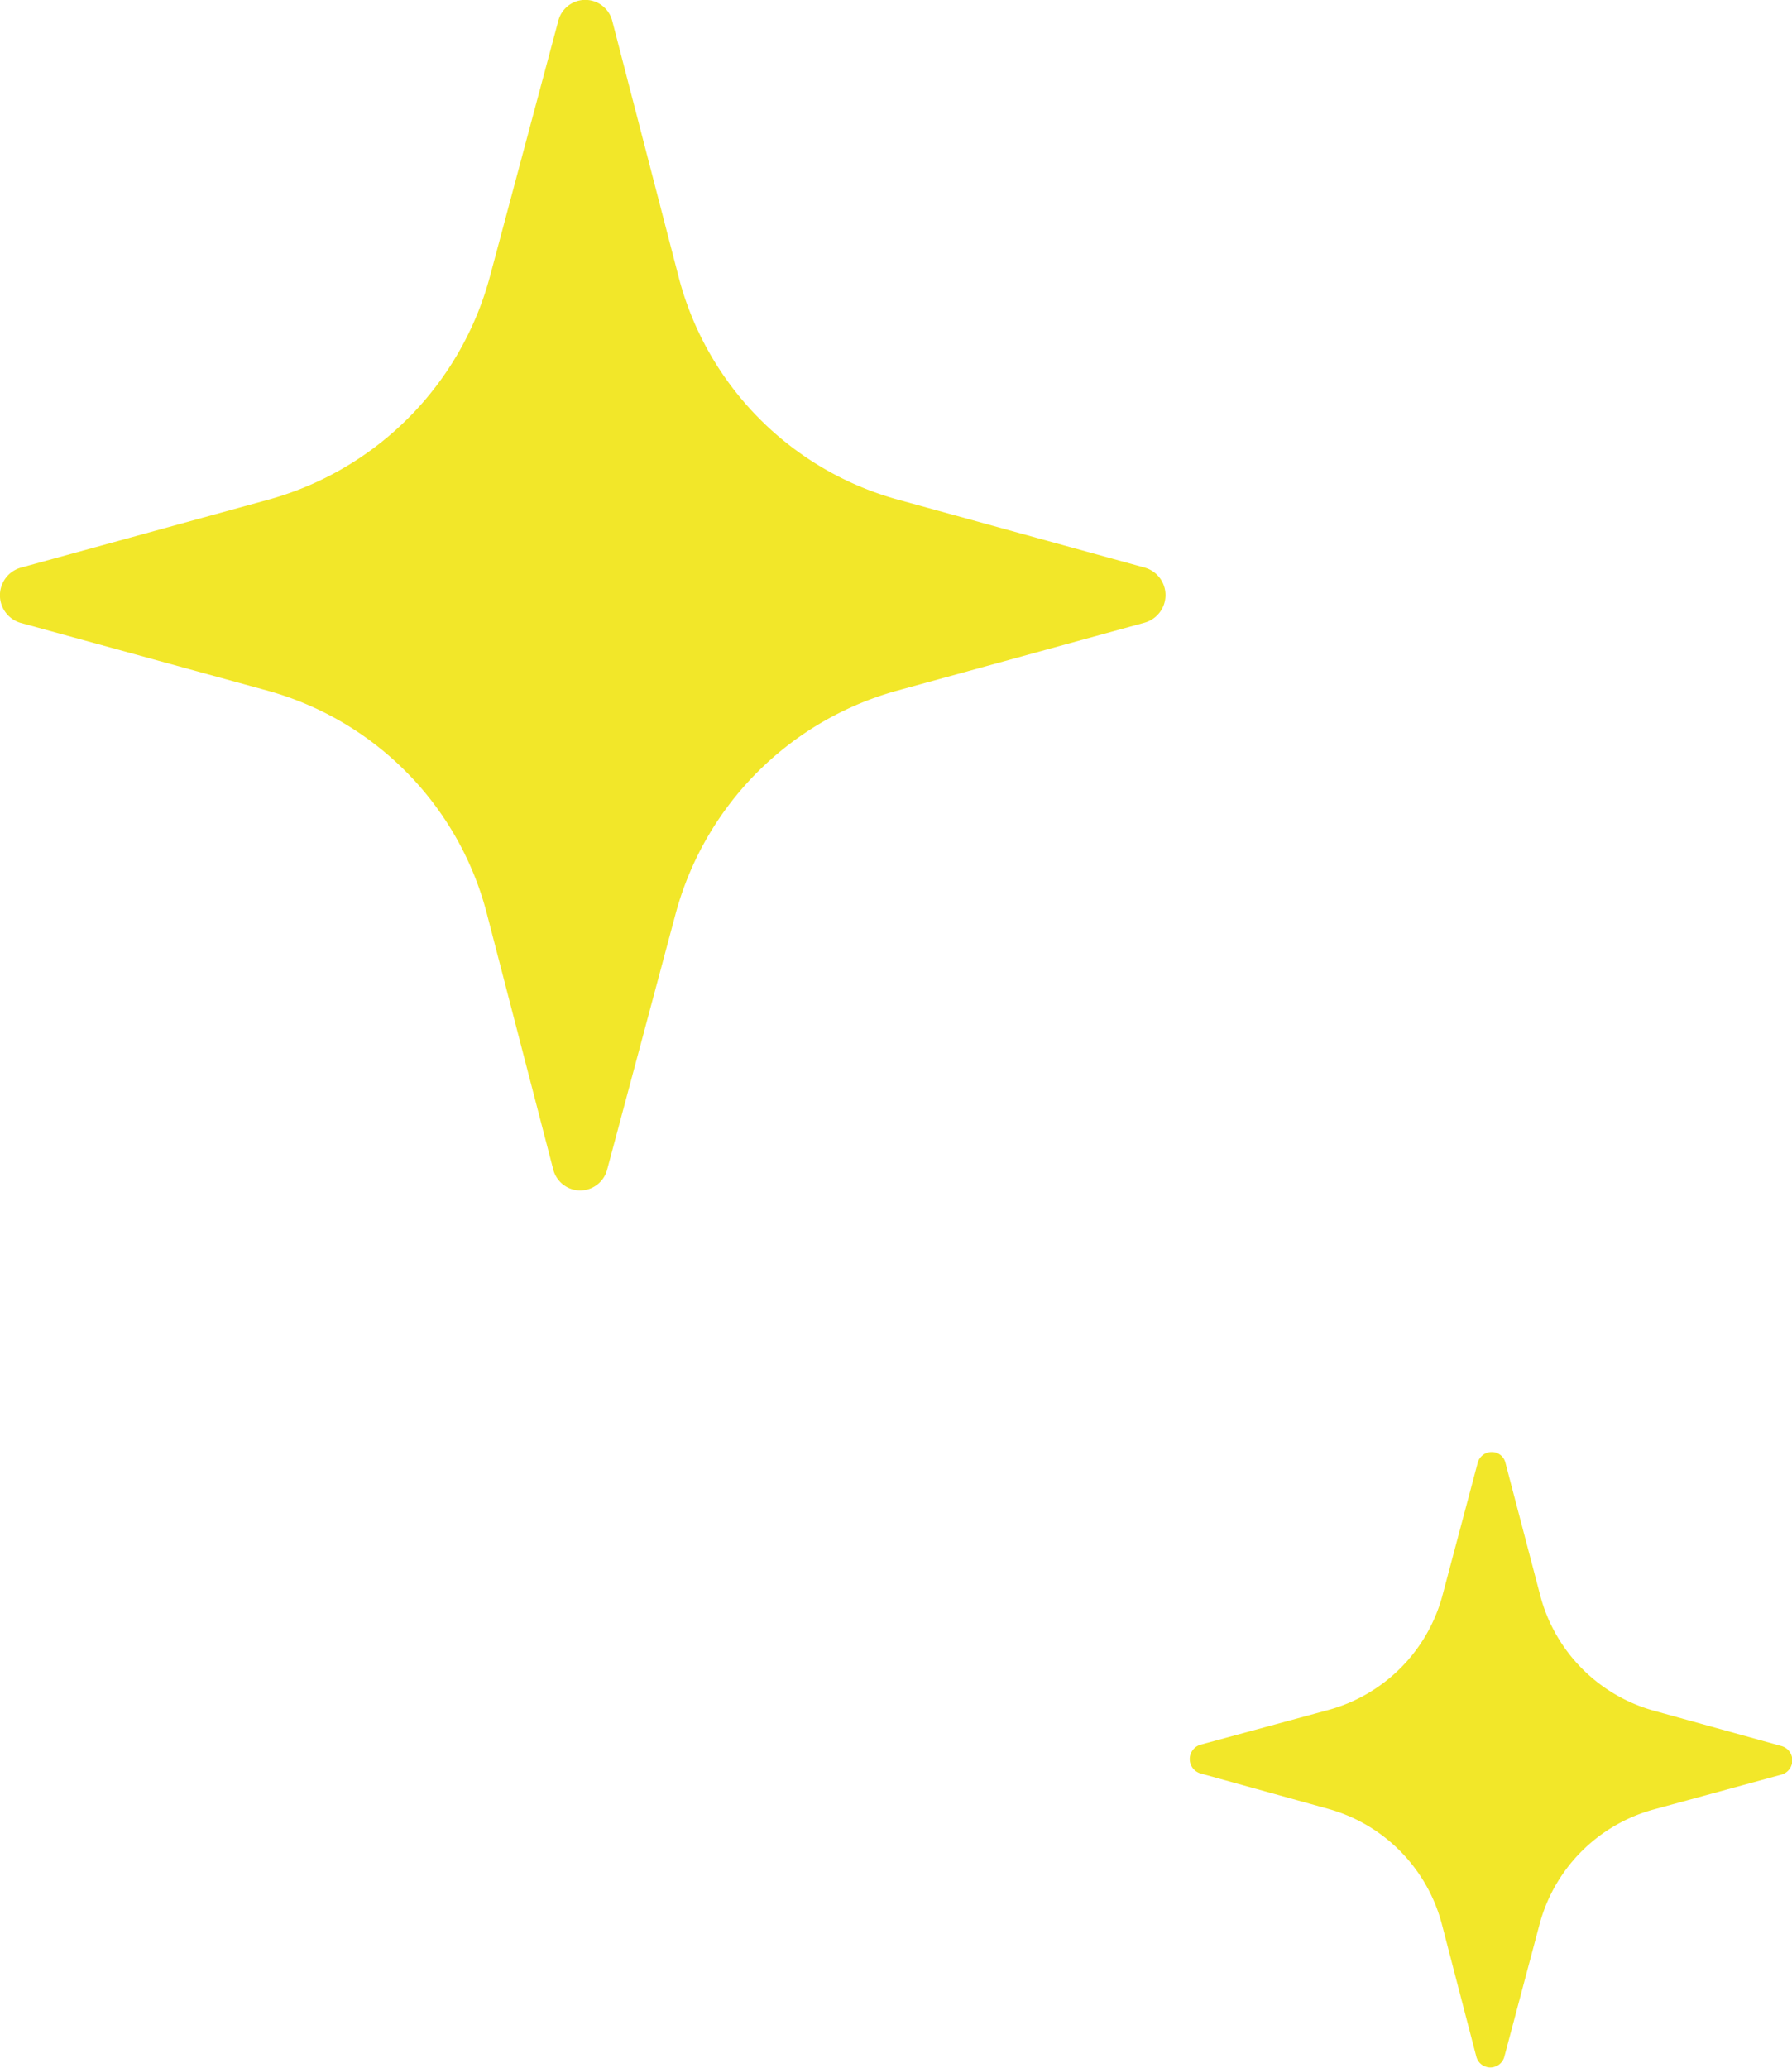 <svg id="deco_common01.svg" xmlns="http://www.w3.org/2000/svg" width="78" height="90" viewBox="0 0 78 90">
  <defs>
    <style>
      .cls-1 {
        fill: #f2e729;
        fill-rule: evenodd;
      }
    </style>
  </defs>
  <path id="シェイプ_576" data-name="シェイプ 576" class="cls-1" d="M1707.55,3266.82a0.63,0.63,0,0,0-.61.47l-1.52,5.72a7.067,7.067,0,0,1-4.95,5.03l-5.6,1.52a0.653,0.653,0,0,0,0,1.25l5.59,1.55a7.068,7.068,0,0,1,4.93,5.05l1.49,5.73a0.631,0.631,0,0,0,1.22,0l1.52-5.72a7.072,7.072,0,0,1,4.94-5.03l5.61-1.53a0.646,0.646,0,0,0,0-1.24l-5.6-1.55a7.073,7.073,0,0,1-4.92-5.05l-1.5-5.72a0.61,0.61,0,0,0-.6-0.48m-25.91-41.47,10.82,2.98a1.245,1.245,0,0,1-.01,2.39l-10.85,2.98a13.794,13.794,0,0,0-9.59,9.76l-2.96,11.06a1.212,1.212,0,0,1-2.35,0l-2.87-11.06a13.608,13.608,0,0,0-9.5-9.76l-10.82-2.97a1.251,1.251,0,0,1,.01-2.4l10.85-2.98a13.781,13.781,0,0,0,9.59-9.75l2.96-11.07a1.212,1.212,0,0,1,2.35,0l2.87,11.07A13.594,13.594,0,0,0,1681.64,3225.35Z" transform="translate(-1642.62 -3203.62)"/>
</svg>
